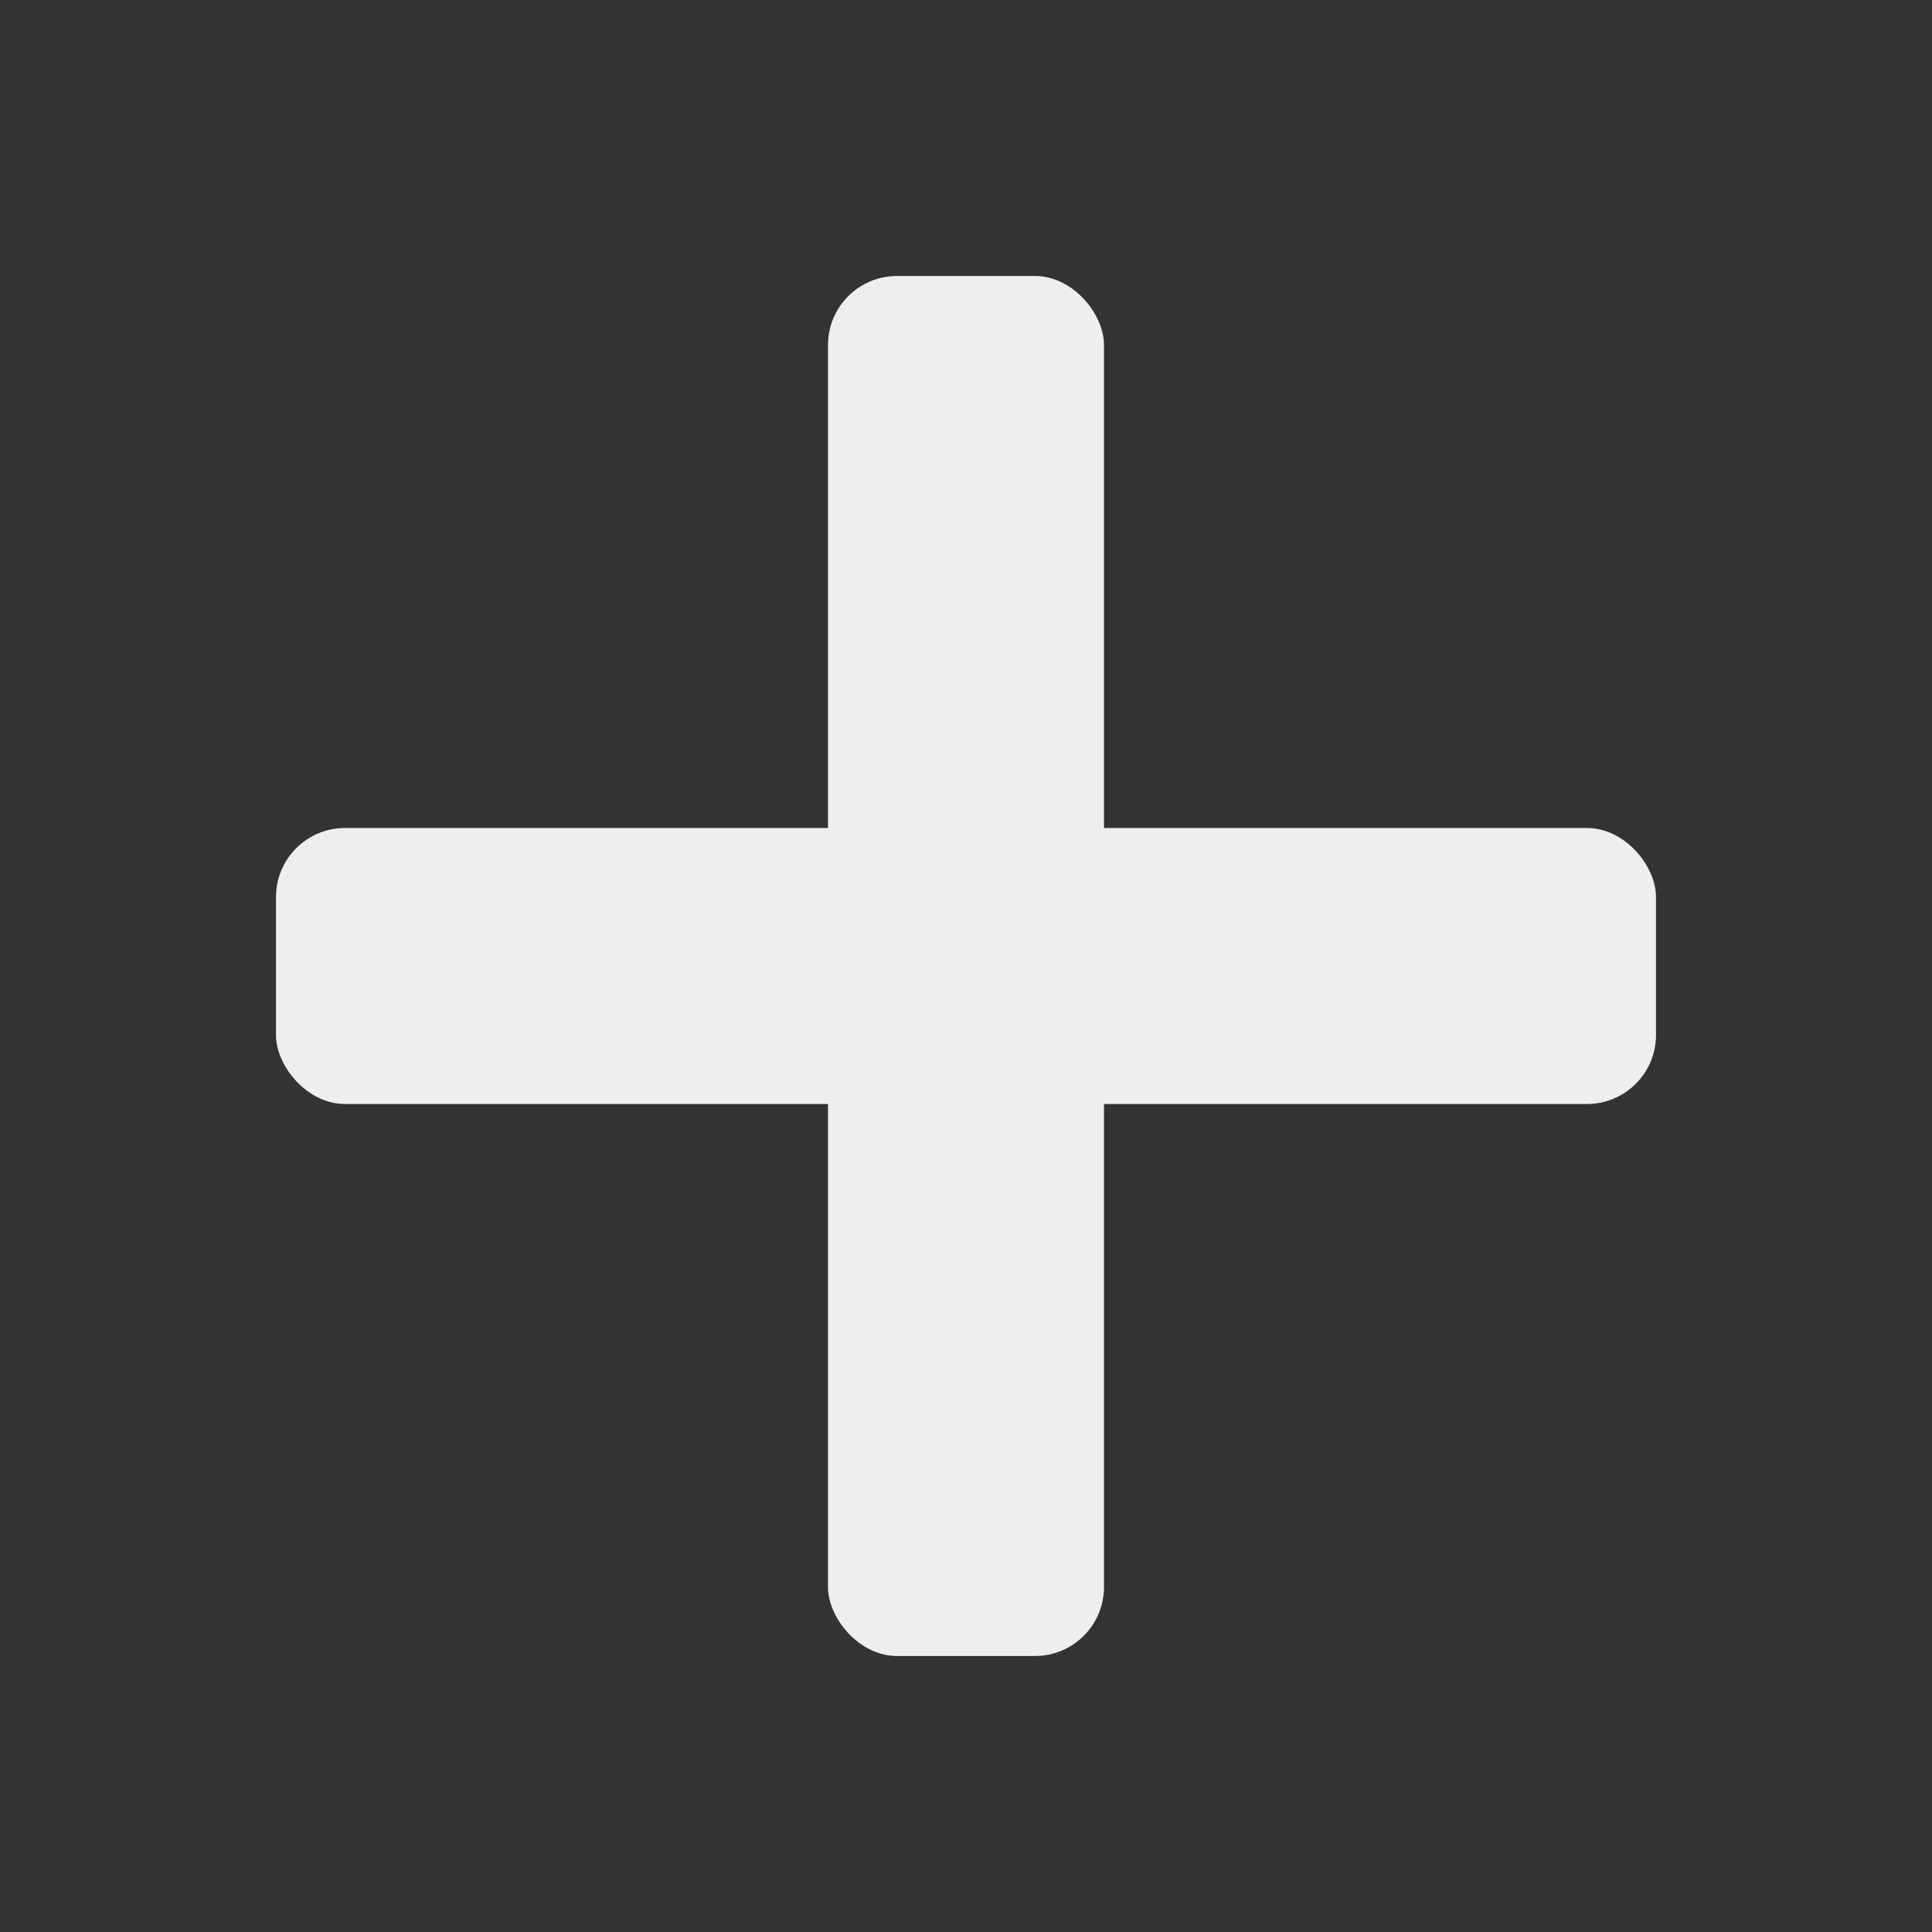 <svg width="140" height="140" viewBox="0 0 140 140" fill="none" xmlns="http://www.w3.org/2000/svg">
<rect x="0" y="0" width="140" height="140" fill="#333333" stroke="none"/>
<rect x="60" y="20" width="20" height="100" rx="5" fill="#EEEEEE"/>
<rect x="20" y="60" width="100" height="20" rx="5" fill="#EEEEEE"/>
</svg>

